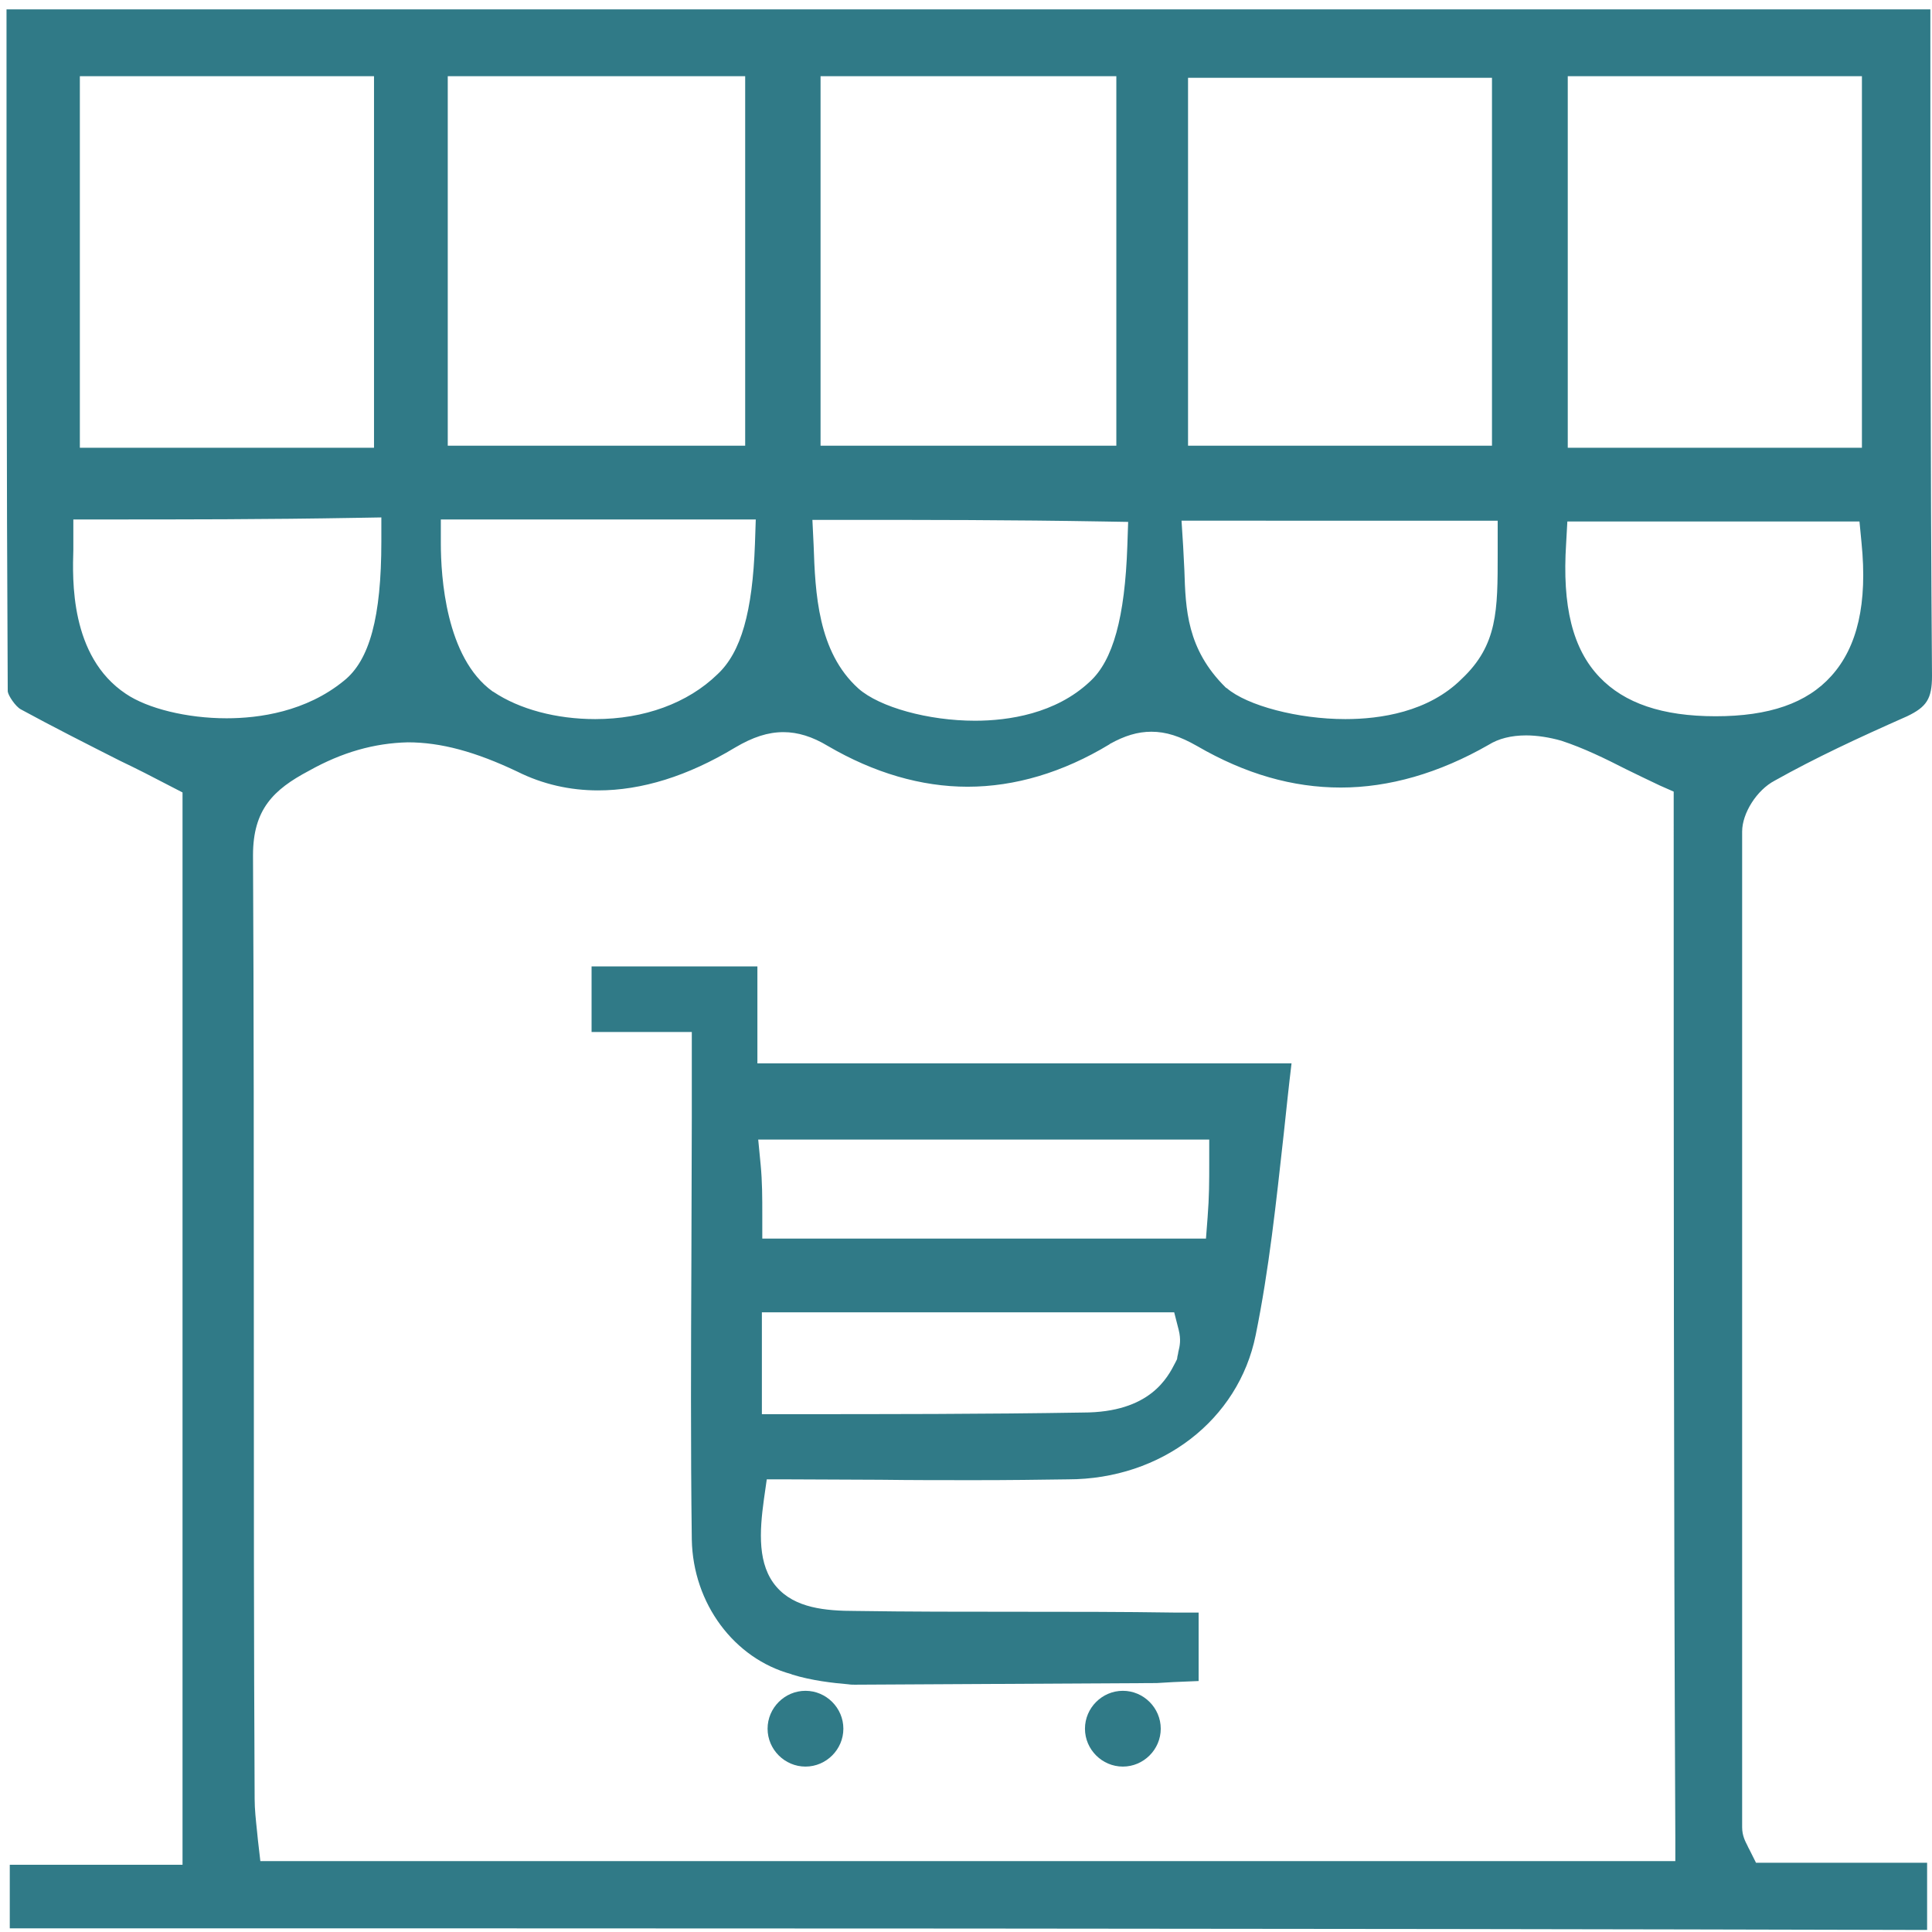 <?xml version="1.0" encoding="UTF-8"?> <!-- Generator: Adobe Illustrator 26.1.0, SVG Export Plug-In . SVG Version: 6.00 Build 0) --> <svg xmlns="http://www.w3.org/2000/svg" xmlns:xlink="http://www.w3.org/1999/xlink" id="Слой_1" x="0px" y="0px" viewBox="0 0 474.2 474.2" style="enable-background:new 0 0 474.2 474.2;" xml:space="preserve"> <style type="text/css"> .st0{fill:#307A87;} </style> <path class="st0" d="M473,473.7c-156.1-0.4-315.9-0.4-470.6-0.4v-15.6h42.4V194.5l-3.1-1.6c-4-2.1-8.1-4.2-12.3-6.2 c-8.1-4.1-16.4-8.3-24.3-12.6c-1.3-0.7-3.1-3.4-3.2-4.4C1.6,114.1,1.6,59.7,1.6,2.3h472.2c0,1.3,0,2.6,0,4.1 c0,52.3,0,106.3,0.4,159.5c0,5.6-1.3,7.6-6.1,9.9c-12.2,5.4-22.5,10.2-32.5,15.8c-4.4,2.3-8,8-8,12.5v244.4c0,2.1,0.8,3.5,1.3,4.5 c0.1,0.3,0.3,0.6,0.5,1l1.6,3.2H473V473.7z M75.8,189.2c-8.7,4.6-13.7,9.5-13.7,20.7c0.2,38.5,0.2,77.8,0.2,115.8 c0,38,0,77.3,0.2,115.8c0,2.6,0.3,5.2,0.6,8.1l0.2,2l0.6,5.2h347.3l0-5.8c-0.4-85.3-0.4-170.6-0.4-253v-3.7l-3.4-1.5 c-2.8-1.3-5.6-2.7-8.3-4c-5.1-2.6-10.4-5.2-15.9-7c-2.8-0.8-5.9-1.3-8.6-1.3c-3.7,0-6.8,0.8-9.2,2.3c-12.2,7-24.5,10.5-36.3,10.5 c-11.8,0-23.4-3.3-35.3-10.2c-4.2-2.4-7.6-3.5-11.2-3.5c-3.4,0-6.6,1-10.2,3l-0.1,0.1c-11.4,6.9-23.2,10.4-34.8,10.4 c-11.4,0-23-3.4-34.3-10c-3.8-2.3-7.4-3.4-10.9-3.4c-3.8,0-7.5,1.2-11.9,3.8c-11.6,7-22.9,10.5-33.6,10.5c-6.9,0-13.6-1.5-19.8-4.6 c-10.3-4.9-18.8-7.2-26.9-7.2C91.9,182.4,84,184.6,75.8,189.2z M199.7,133.8c0.4,11.7,1,26.2,11,35.2c5.2,4.6,17.2,7.9,28.6,7.9 c0,0,0,0,0,0c8.2,0,19.8-1.7,28.2-9.6c5.7-5.2,8.6-15.8,9.2-33.3l0.2-5.9l-5.9-0.1c-23.5-0.4-43-0.4-65.6-0.4h-6L199.7,133.8z M290.4,134.1c0.1,2,0.2,4,0.3,5.9c0.3,9.5,0.6,19.3,10.1,28.7l0.1,0.1l0.2,0.1c5,4.3,17.5,7.6,29.1,7.6c8.5,0,20.4-1.7,28.6-9.9 c8.8-8.3,8.8-16.8,8.8-30.7l0-8.1H290L290.4,134.1z M108.2,133.3c0,8.2,1.2,28.1,12.7,36.4l0.2,0.1c6.4,4.3,15.5,6.7,25,6.7 c12,0,22.7-3.9,30-11c5.8-5.4,8.6-15.3,9.2-32l0.2-6h-77.3V133.3z M18,133.3c0,0.4,0,0.9,0,1.6c-0.2,7.2-0.9,26.2,12.9,35.4 c5.3,3.6,15,6,24.7,6c8,0,19.5-1.6,28.8-9.2c6.3-5,9.2-15.6,9.2-34.2V127l-5.9,0.1c-23,0.4-41.9,0.4-63.8,0.4H18V133.3z M384.4,133.4c-1,15.4,1.6,25.9,8.2,32.8c6.1,6.4,15.4,9.6,28.5,9.6c13.1,0,22.4-3.2,28.4-9.9c6.4-7.1,8.9-17.8,7.4-32.7l-0.5-5.2 h-71.7L384.4,133.4z M384.8,109.9h72.2V18.7h-72.2V109.9z M19.6,109.9h72.2V18.7H19.6V109.9z M291.6,109.4h74.6V19.1h-74.6V109.4z M201.4,109.4H274V18.7h-72.6V109.4z M109.9,109.4h73V18.7h-73V109.4z"></path> <g> <path class="st0" d="M208.2,413.4c-3.6-0.3-9-0.9-13.8-2.4l-0.2-0.1c-14-3.8-24.1-17.3-24.4-33c-0.3-23-0.2-46.3-0.1-68.9 c0-11.3,0.1-23.1,0.1-34.7v-21h-24.6v-16.1h40.7v23.8H317c-0.7,5.8-1.3,11.6-1.9,17.2c-1.9,17.1-3.6,33.3-6.9,49.5 c-4.2,20.8-23.1,35.4-46.1,35.4c-6.9,0.1-14.4,0.2-23,0.2c-7.6,0-15.4,0-23-0.1c-7.5,0-15.3-0.1-23-0.1h-4.9l-0.7,4.9 c-1.1,8-1.6,16.1,3.1,21.5c4.5,5.2,12,5.9,19.4,5.9c13.1,0.2,26.4,0.2,39.3,0.2c12.9,0,26.2,0,39.2,0.2h5.7v16.8 c-0.8,0-1.6,0.1-2.4,0.1c-2.5,0.1-5.1,0.2-7.9,0.4l-74.1,0.4C209.4,413.5,208.8,413.5,208.2,413.4z M187,347.1h5.7 c25.1,0,48.9,0,73.1-0.4c16.5,0,20.8-8.6,22.7-12.3l0.4-0.8l0.1-0.7c0.1-0.4,0.2-0.8,0.2-1c0.4-1.6,0.7-3.1,0.1-5.5l-1.1-4.3H187 V347.1z M186.7,285.9c0.4,4.2,0.4,8,0.4,12.4v5.7h108.9l0.4-5.2c0.4-5.1,0.4-8.9,0.4-13.4v-5.7H186.1L186.7,285.9z"></path> <path class="st0" d="M275.6,433.6c-5.1,0-9.3-4.2-9.3-9.3s4.2-9.3,9.3-9.3c5.1,0,9.3,4.2,9.3,9.3S280.7,433.6,275.6,433.6z"></path> <path class="st0" d="M197.7,433.6c-5.1,0-9.3-4.2-9.3-9.3s4.2-9.3,9.3-9.3s9.3,4.2,9.3,9.3S202.8,433.6,197.7,433.6z"></path> </g> </svg> 